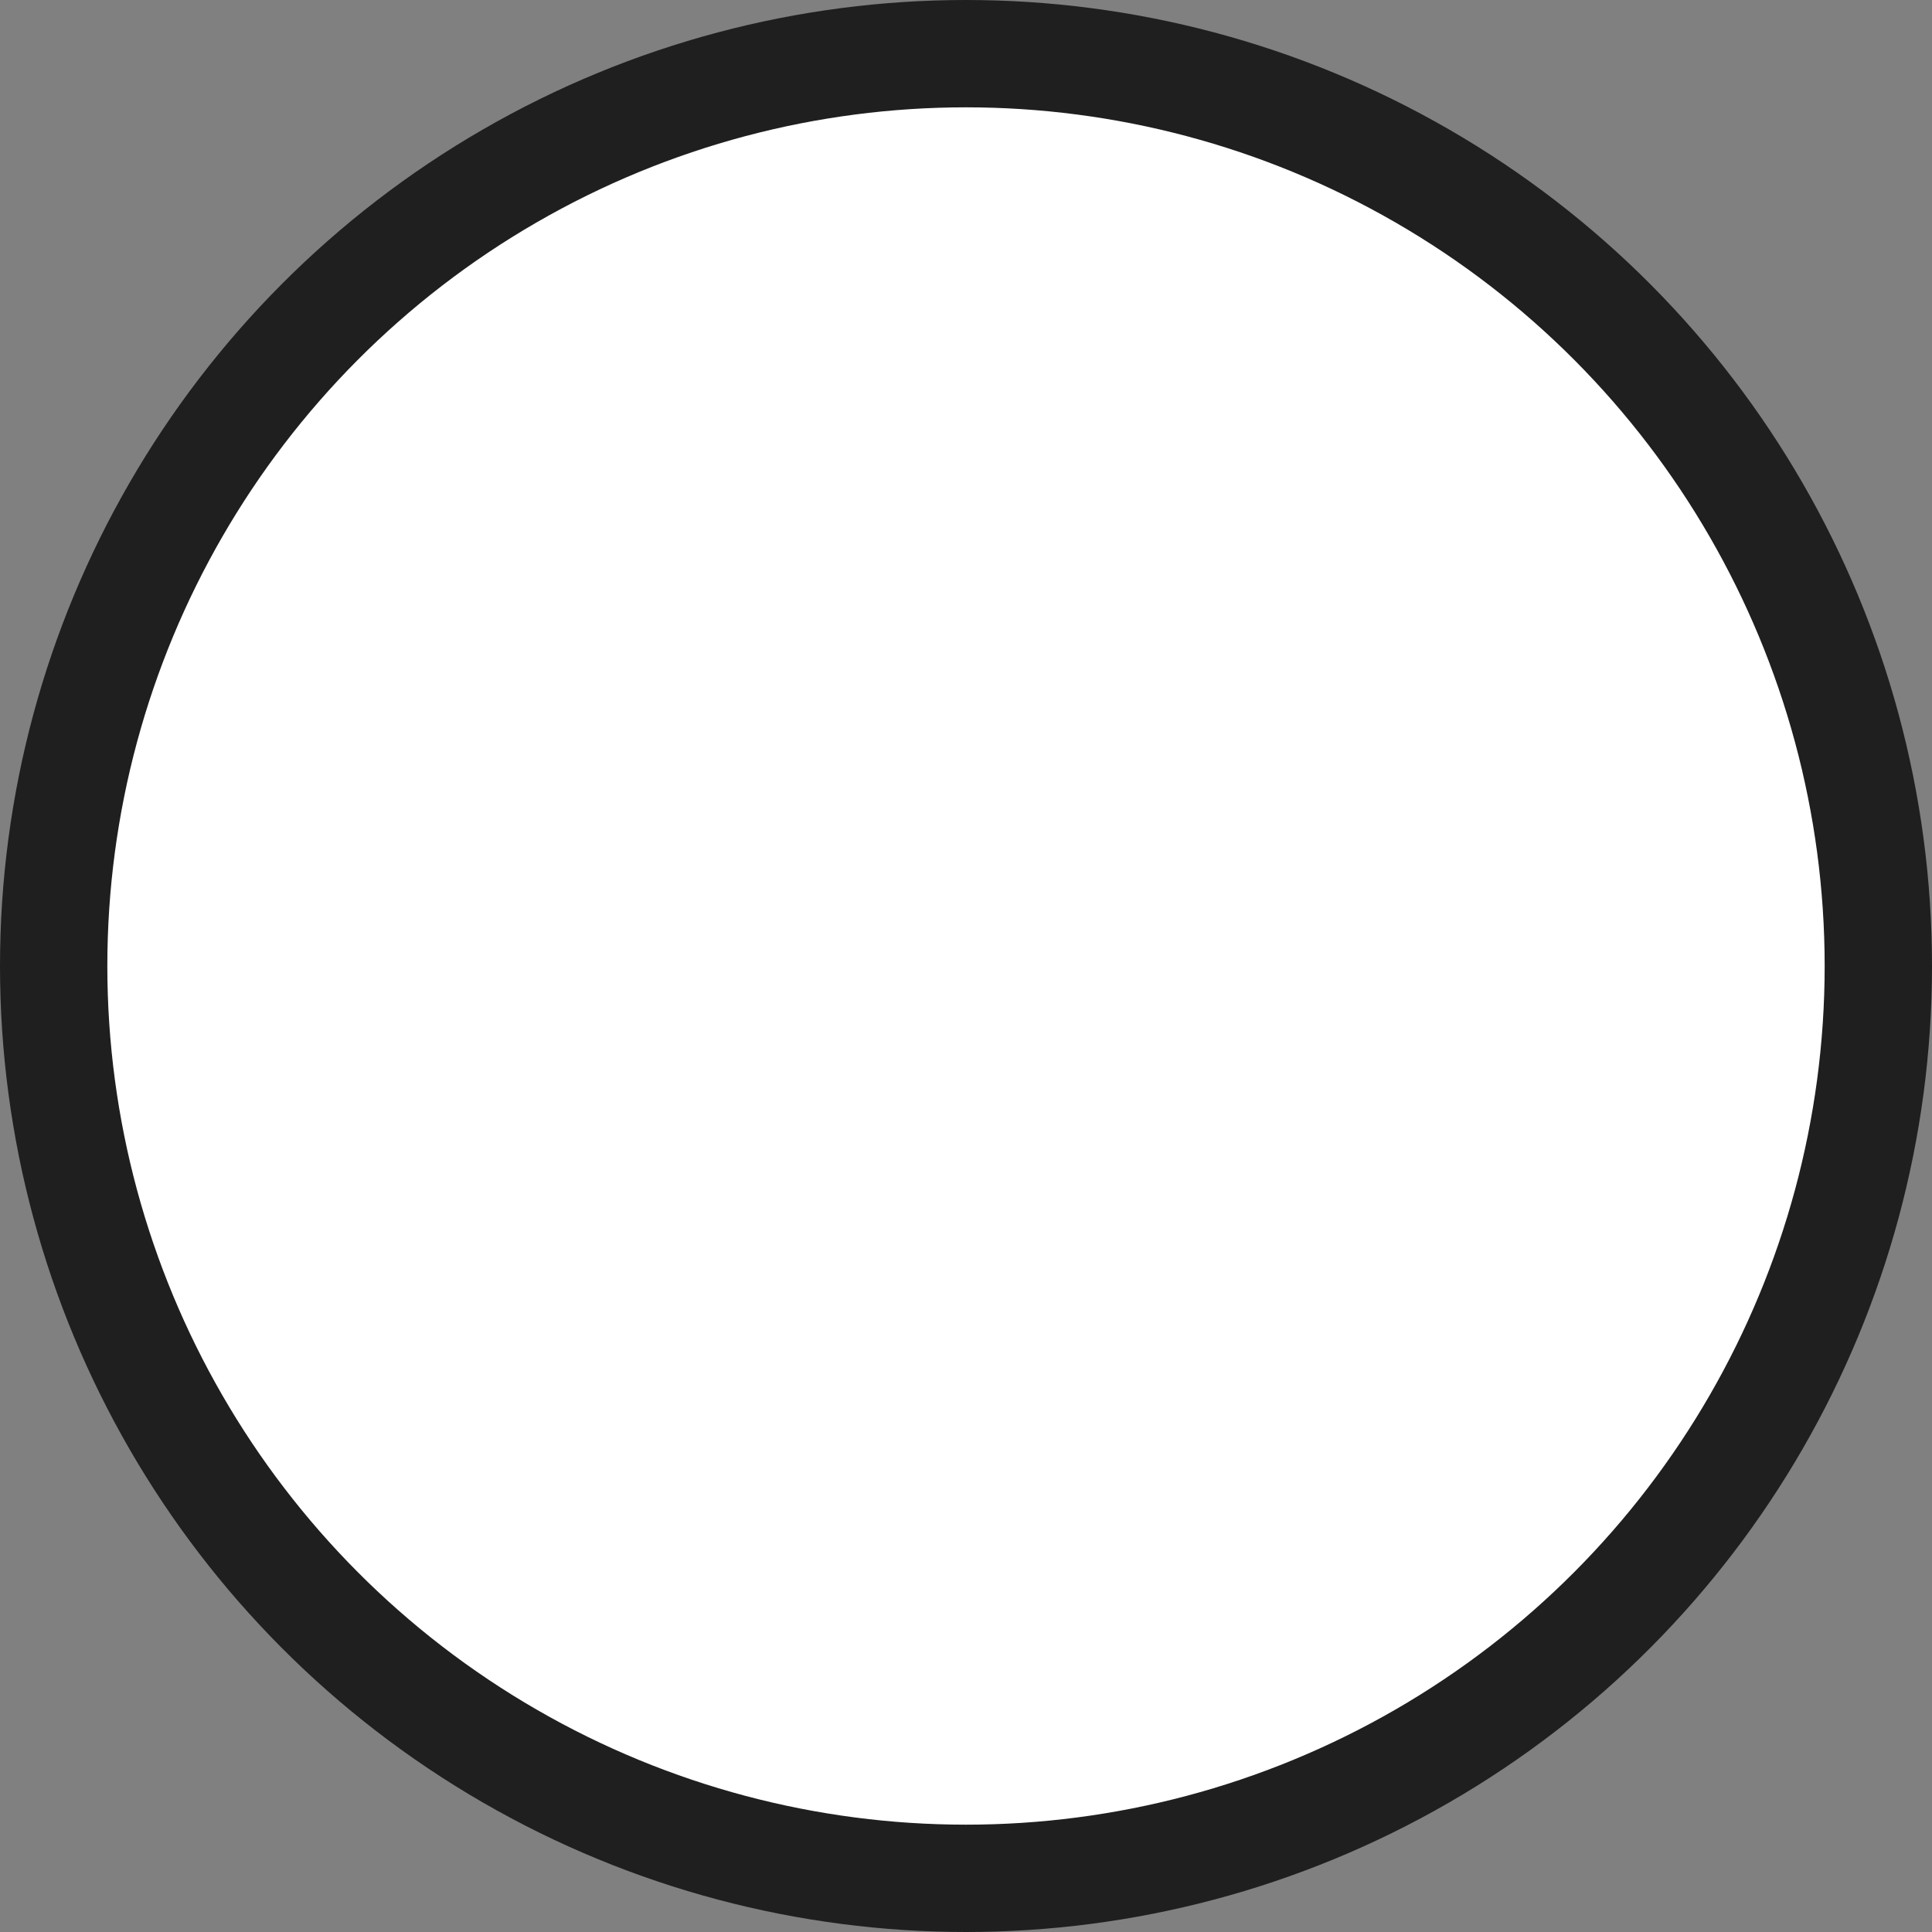 <svg xmlns="http://www.w3.org/2000/svg" fill="none" width="32" height="32" viewBox="0 0 36 36">
    <rect x="0" y="0" width="36" height="36" fill="#808080" stroke="none"/>
    <circle cx="18" cy="18" r="17" fill="#fff" stroke="#1F1F1F" stroke-width="2" />
</svg>